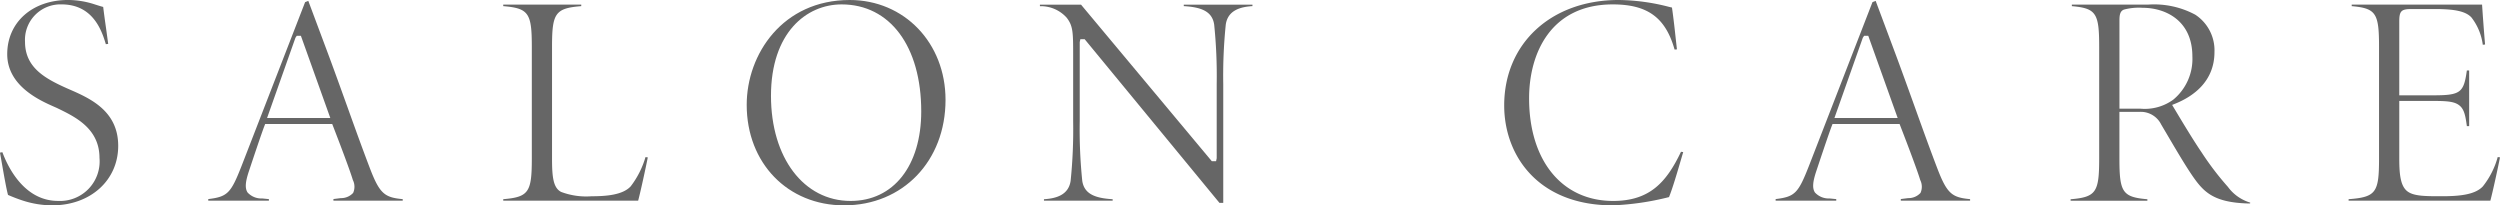 <svg id="レイヤー_1" data-name="レイヤー 1" xmlns="http://www.w3.org/2000/svg" viewBox="0 0 256.705 21.086">
  <defs>
    <style>
      .cls-1 {
        fill: #666;
      }
    </style>
  </defs>
  <title>ai-pc-00-028</title>
  <g>
    <path class="cls-1" d="M389.355,394.186a9.937,9.937,0,0,1-2.938-.465c-.682-.218-1.2-.436-1.572-.594l-.025-.011c-.171-.629-.388-1.87-.6-3.073-.075-.431-.151-.863-.225-1.273l.248-.04c.531,1.439,2.2,5,5.716,5a4.063,4.063,0,0,0,4.254-4.413c0-3.011-2.475-4.21-4.283-5.086-.1-.051-.239-.11-.4-.181-1.434-.636-4.791-2.123-4.791-5.386,0-3.278,2.578-5.567,6.269-5.567a9.068,9.068,0,0,1,2.552.4l.31.1c.249.08.5.159.723.215.078.652.176,1.367.3,2.233l.213,1.563-.242.029c-.434-1.474-1.363-4.086-4.554-4.086a3.639,3.639,0,0,0-3.744,3.84c0,2.632,2.03,3.759,4.292,4.771l.245.107c2.123.927,5.031,2.2,5.031,5.806C396.135,391.615,393.283,394.186,389.355,394.186Z" transform="translate(-383.997 -373.1)"/>
    <path class="cls-1" d="M418.235,393.707v-.169l.758-.095a1.67,1.67,0,0,0,1.264-.534,1.535,1.535,0,0,0-.027-1.322c-.241-.828-1.231-3.467-2.047-5.565l-.074-.191h-6.885l-.074.192c-.322.838-1.153,3.33-1.6,4.669-.312.952-.453,1.685-.132,2.172a1.913,1.913,0,0,0,1.506.613l.683.068v.162h-6.225v-.166c2-.239,2.326-.62,3.423-3.411l6.522-16.812.327-.128,2.157,5.773c.641,1.731,1.264,3.463,1.865,5.133.8,2.235,1.569,4.359,2.281,6.223,1.021,2.68,1.526,3.054,3.393,3.229v.158Zm-3.9-16.733-2.916,8.244h6.495l-3.021-8.444h-.423Z" transform="translate(-383.997 -373.1)"/>
    <path class="cls-1" d="M435.671,393.707v-.155c2.625-.217,2.934-.733,2.934-4.169V377.9c0-3.437-.309-3.953-2.934-4.169v-.156h8.01v.156c-2.682.215-3,.729-3,4.169v11.513c0,1.925.143,2.979.926,3.391a7.3,7.3,0,0,0,3.138.448c1.434,0,3.186-.116,4.016-1.021a9.138,9.138,0,0,0,1.517-3l.236.028c-.21,1.072-.731,3.475-.99,4.447Z" transform="translate(-383.997 -373.1)"/>
    <path class="cls-1" d="M470.67,394.186c-5.795,0-10-4.341-10-10.32,0-5.219,3.706-10.766,10.575-10.766,5.61,0,9.841,4.409,9.841,10.256C481.085,389.631,476.705,394.186,470.67,394.186Zm-.255-20.634c-3.61,0-7.252,2.9-7.252,9.389,0,6.354,3.363,10.792,8.177,10.792,4.406,0,7.252-3.61,7.252-9.2C478.592,377.863,475.382,373.552,470.415,373.552Z" transform="translate(-383.997 -373.1)"/>
    <path class="cls-1" d="M509.213,393.931l-13.841-16.807h-.442l-.064.3v8.132a51.723,51.723,0,0,0,.258,6.1c.2,1.4,1.384,1.794,3.123,1.9v.149h-7.054v-.148c1.217-.078,2.527-.411,2.74-1.9a51.78,51.78,0,0,0,.258-6.1v-6.92c0-2.274-.027-2.9-.67-3.725a3.569,3.569,0,0,0-2.743-1.177v-.157H495l13.426,16.073h.44l.064-.3v-7.622a51.649,51.649,0,0,0-.258-6.1c-.2-1.4-1.384-1.795-3.123-1.9v-.15H512.6v.149c-1.216.078-2.527.411-2.739,1.9a51.638,51.638,0,0,0-.258,6.1v12.2Z" transform="translate(-383.997 -373.1)"/>
    <path class="cls-1" d="M549.6,394.186c-7.7,0-11.149-5.151-11.149-10.256,0-6.377,4.834-10.83,11.755-10.83a21.235,21.235,0,0,1,5.151.7l.322.076c.165,1.159.275,2.17.389,3.218l.12,1.076-.241.02c-.928-3.29-2.783-4.638-6.347-4.638-6.334,0-8.592,4.982-8.592,9.645,0,6.4,3.385,10.536,8.624,10.536,3.766,0,5.483-1.925,6.972-5.047l.229.028c-.068.229-.142.48-.219.745-.384,1.313-.858,2.932-1.238,3.878A27.906,27.906,0,0,1,549.6,394.186Z" transform="translate(-383.997 -373.1)"/>
    <path class="cls-1" d="M579.175,393.707v-.169l.758-.095a1.67,1.67,0,0,0,1.264-.534,1.535,1.535,0,0,0-.027-1.322c-.241-.828-1.231-3.467-2.047-5.565l-.074-.191h-6.885l-.074.192c-.322.838-1.153,3.33-1.6,4.669-.312.952-.453,1.685-.132,2.172a1.913,1.913,0,0,0,1.506.613l.683.068v.162h-6.225v-.166c2-.239,2.326-.62,3.423-3.411l6.522-16.812.327-.128,2.157,5.773c.641,1.731,1.264,3.463,1.865,5.133.8,2.235,1.569,4.359,2.281,6.223,1.021,2.68,1.526,3.054,3.393,3.229v.158Zm-3.9-16.733-2.916,8.244h6.495l-3.021-8.444h-.423Z" transform="translate(-383.997 -373.1)"/>
    <path class="cls-1" d="M614.872,393.994c-3.59-.094-4.607-1.185-5.749-2.837-.751-1.09-1.732-2.762-2.519-4.1l-.691-1.172a2.334,2.334,0,0,0-2.267-1.295h-2.022v4.8c0,3.433.3,3.95,2.87,4.168v.156h-7.883v-.155c2.625-.217,2.934-.733,2.934-4.169V377.9c0-3.43-.3-3.95-2.806-4.168v-.157h7.8a8.941,8.941,0,0,1,4.871,1.033,4.372,4.372,0,0,1,1.973,3.834c0,3.028-2.187,4.556-4.023,5.3l-.324.132.349.582c.63,1.051,1.8,3.007,2.678,4.292a29.815,29.815,0,0,0,2.7,3.54,4.4,4.4,0,0,0,2.29,1.616l-.009.084ZM604,373.9a5.99,5.99,0,0,0-1.891.179c-.444.147-.482.624-.482,1.142v9.038h2.15a4.974,4.974,0,0,0,3.378-.928,5.425,5.425,0,0,0,1.96-4.442C609.113,375.209,606.357,373.9,604,373.9Z" transform="translate(-383.997 -373.1)"/>
    <path class="cls-1" d="M625.156,393.707v-.154c2.827-.213,3.125-.689,3.125-4.17V377.9c0-3.43-.3-3.95-2.806-4.168v-.157h13.386c.052.8.179,2.6.308,4.093l-.235.028a5.779,5.779,0,0,0-1.167-2.808c-.575-.611-1.655-.86-3.727-.86h-2.424c-1.057,0-1.257.2-1.257,1.288v7.571h3.521c2.8,0,3.1-.295,3.419-2.551h.236v5.714H637.3c-.144-1.046-.263-1.7-.738-2.1-.492-.415-1.224-.485-2.681-.485H630.36v5.945c0,1.74.157,2.918.938,3.41.679.429,1.826.429,3.413.429,1.715,0,3.416-.124,4.239-1.021a8.437,8.437,0,0,0,1.517-3l.236.028c-.21,1.072-.731,3.475-.99,4.447Z" transform="translate(-383.997 -373.1)"/>
  </g>
</svg>
